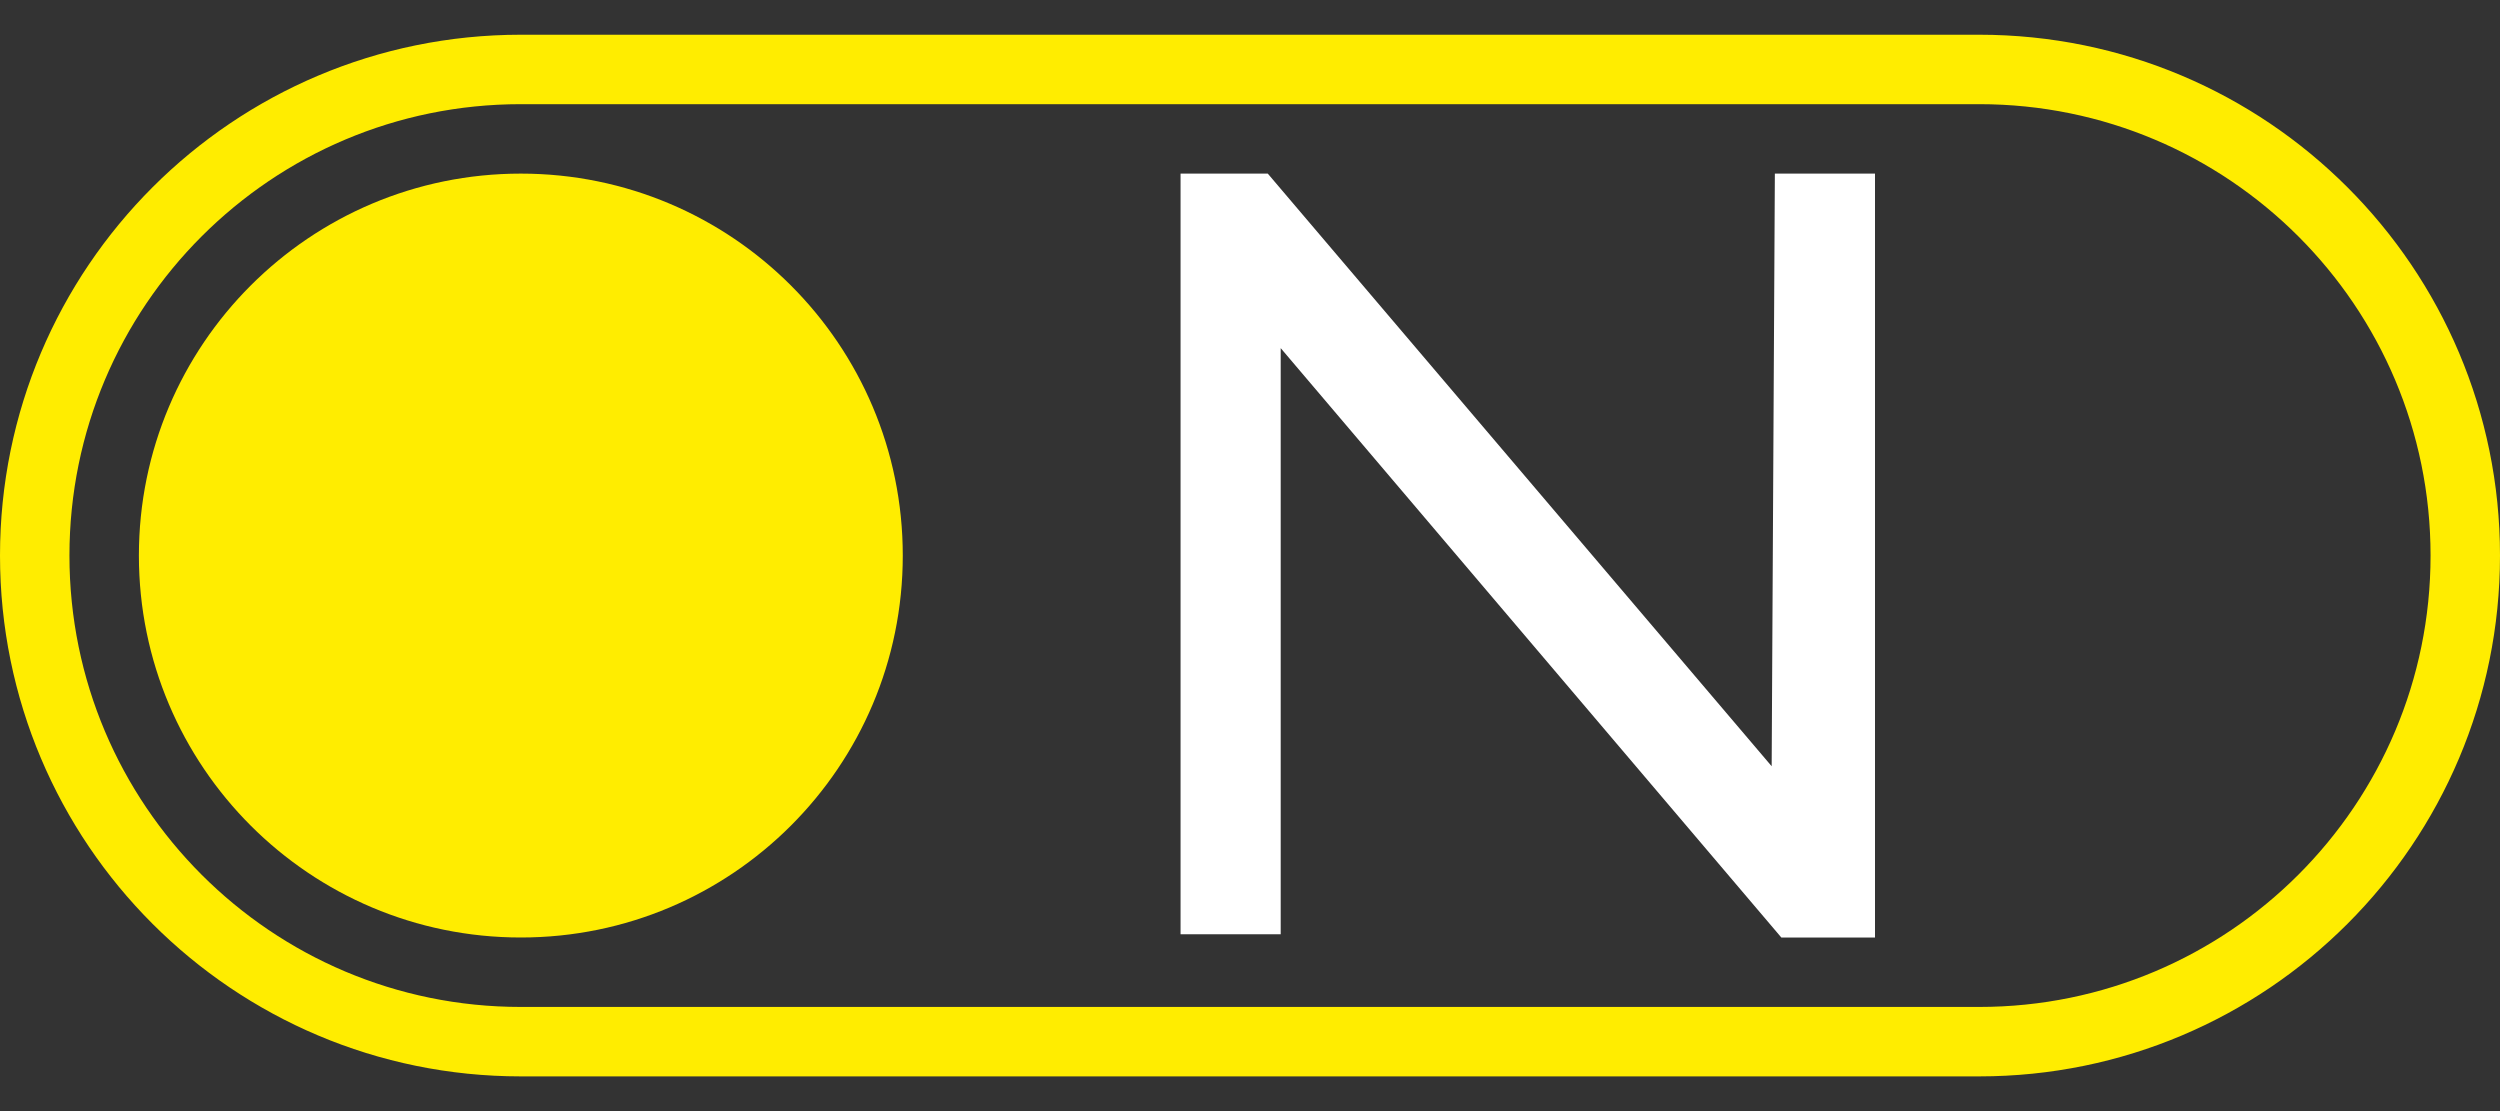 <?xml version="1.0" encoding="UTF-8"?>
<svg xmlns="http://www.w3.org/2000/svg" width="36" height="16" viewBox="0 0 36 16" fill="none">
  <rect x="0" y="0" width="36" height="16" fill="#333333" stroke="none"/>
  <path d="M7.5 1H28.5C32.366 1 35.5 4.134 35.5 8C35.5 11.866 32.366 15 28.5 15H7.5C3.634 15 0.5 11.866 0.5 8C0.5 4.134 3.634 1 7.5 1Z" stroke="#FFED00"></path>
  <path d="M13 8C13 11.038 10.538 13.5 7.5 13.5C4.462 13.5 2 11.038 2 8C2 4.962 4.462 2.5 7.5 2.5C10.538 2.5 13 4.962 13 8Z" fill="#FFED00"></path>
  <path d="M25.558 2.5H27V13.5H25.651L18.442 5.013V13.453H17V2.5H18.256L25.512 11.034L25.558 2.5Z" fill="white"></path>
</svg>
